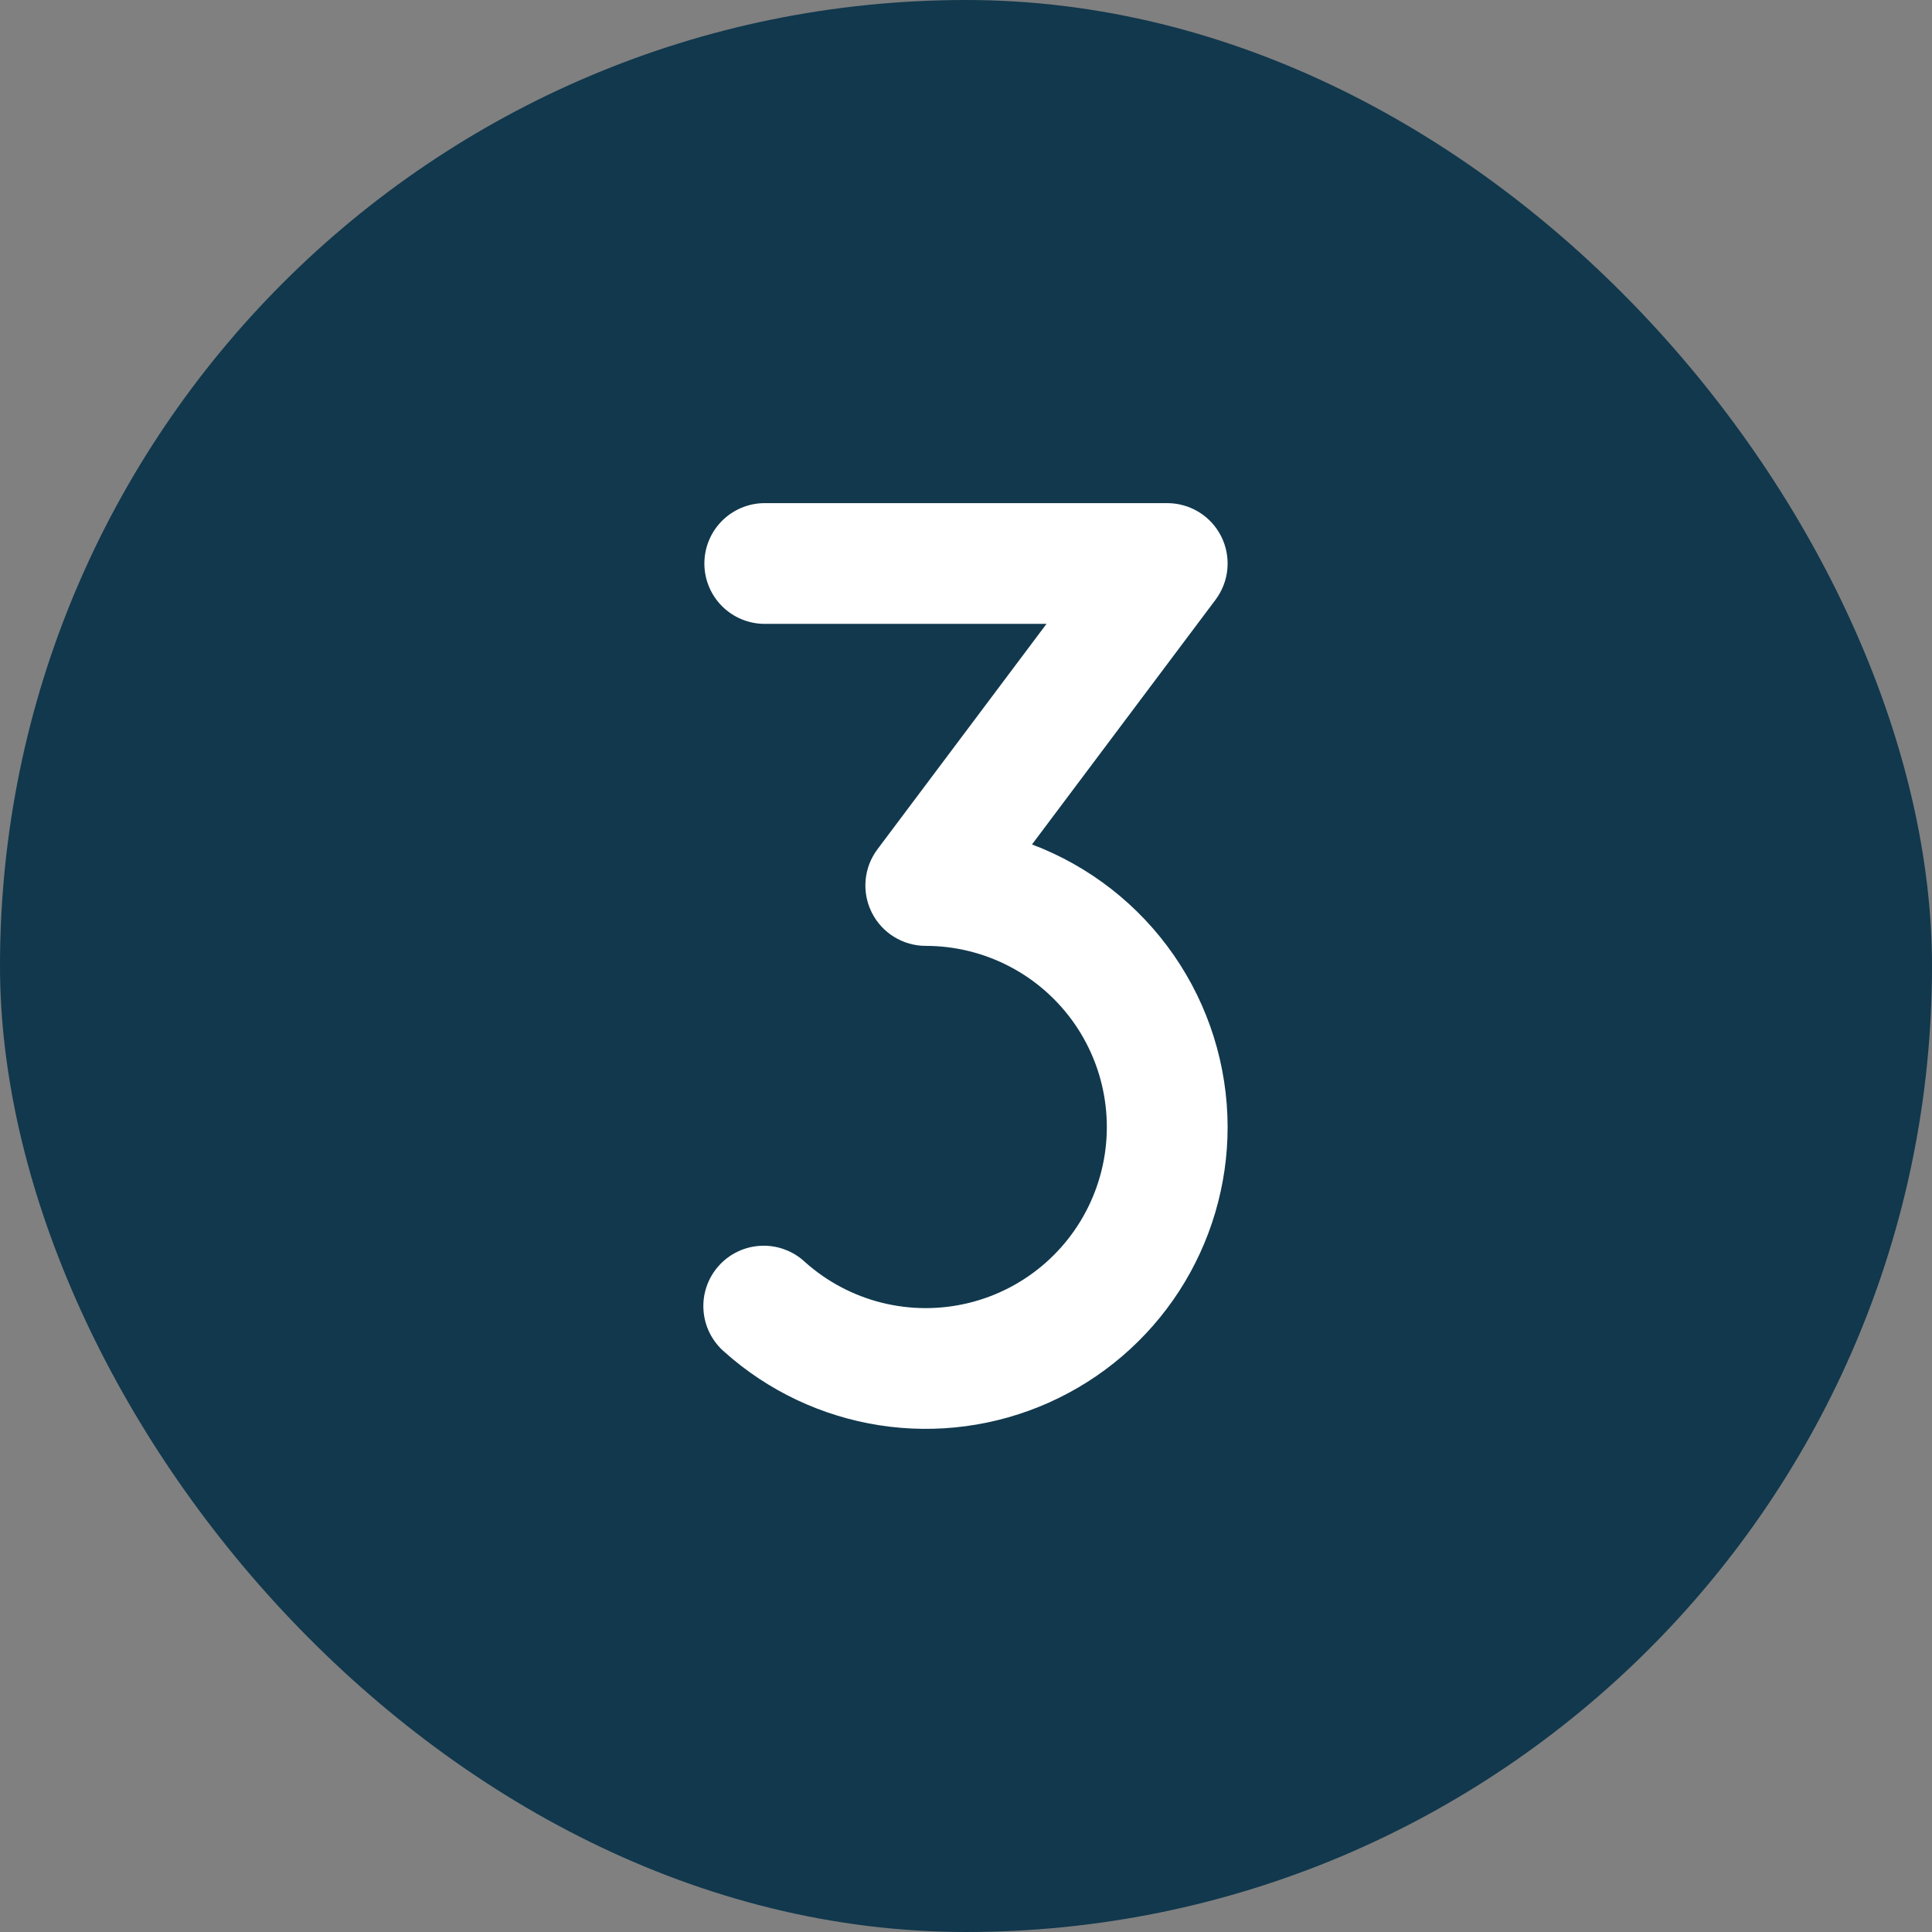 <svg width="48" height="48" viewBox="0 0 48 48" fill="none" xmlns="http://www.w3.org/2000/svg">
<rect x="0" y="0" width="48" height="48" fill="#808080" stroke="none"/>
<rect width="48" height="48" rx="24" fill="#11384d"/>
<path d="M30.5 28C30.5 29.448 30.081 30.865 29.294 32.08C28.506 33.294 27.384 34.255 26.062 34.846C24.74 35.437 23.276 35.633 21.845 35.41C20.415 35.187 19.079 34.555 18 33.59C17.848 33.46 17.724 33.301 17.634 33.123C17.544 32.944 17.491 32.749 17.478 32.55C17.464 32.35 17.491 32.15 17.556 31.961C17.621 31.772 17.723 31.598 17.857 31.449C17.99 31.3 18.152 31.179 18.332 31.094C18.513 31.008 18.709 30.96 18.909 30.951C19.108 30.942 19.308 30.973 19.495 31.043C19.683 31.112 19.854 31.218 20 31.355C20.544 31.841 21.198 32.188 21.905 32.365C22.613 32.542 23.352 32.545 24.061 32.373C24.77 32.201 25.426 31.859 25.974 31.377C26.521 30.895 26.943 30.287 27.203 29.605C27.463 28.924 27.554 28.19 27.467 27.466C27.381 26.741 27.119 26.049 26.706 25.448C26.292 24.848 25.739 24.356 25.093 24.017C24.448 23.678 23.729 23.5 23 23.5C22.721 23.5 22.448 23.422 22.212 23.276C21.975 23.13 21.783 22.92 21.659 22.671C21.534 22.422 21.481 22.143 21.506 21.865C21.531 21.588 21.633 21.323 21.8 21.1L26 15.5H19C18.602 15.5 18.221 15.342 17.939 15.061C17.658 14.779 17.5 14.398 17.5 14C17.5 13.602 17.658 13.221 17.939 12.939C18.221 12.658 18.602 12.5 19 12.5H29C29.279 12.5 29.552 12.578 29.789 12.724C30.026 12.87 30.217 13.08 30.342 13.329C30.466 13.578 30.519 13.857 30.494 14.135C30.469 14.412 30.367 14.677 30.2 14.9L25.64 20.98C27.067 21.519 28.296 22.479 29.164 23.733C30.032 24.986 30.498 26.475 30.5 28Z" fill="white"/>
</svg>
